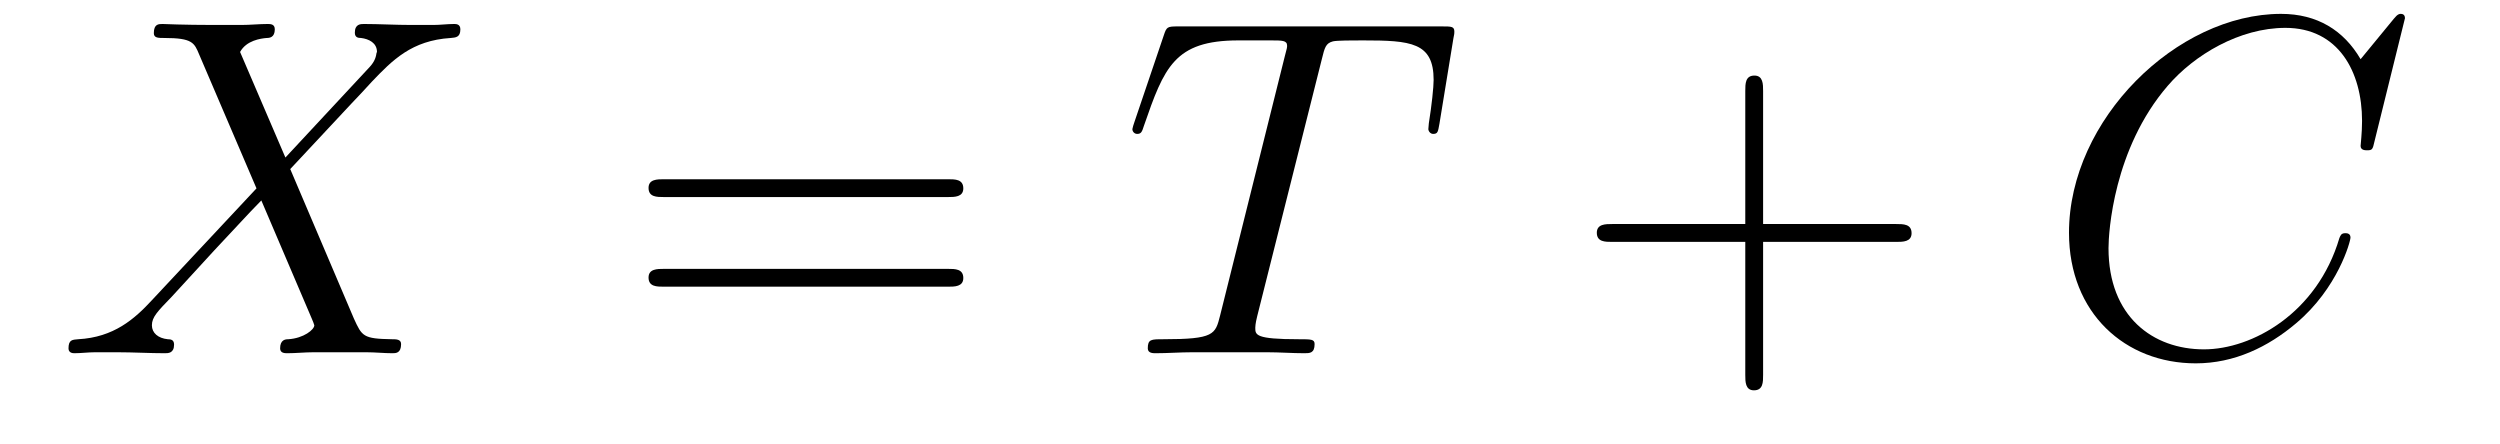 <?xml version='1.0' encoding='UTF-8'?>
<!-- This file was generated by dvisvgm 2.8.1 -->
<svg version='1.1' xmlns='http://www.w3.org/2000/svg' xmlns:xlink='http://www.w3.org/1999/xlink' width='62pt' height='11pt' viewBox='0 -11 62 11'>
<g id='page1'>
<g transform='matrix(1 0 0 -1 -127 652)'>
<path d='M134.078 659.093L132.954 661.711C133.11 661.998 133.468 662.046 133.612 662.058C133.684 662.058 133.815 662.07 133.815 662.273C133.815 662.405 133.707 662.405 133.636 662.405C133.433 662.405 133.193 662.381 132.99 662.381H132.297C131.568 662.381 131.042 662.405 131.03 662.405C130.934 662.405 130.815 662.405 130.815 662.178C130.815 662.058 130.922 662.058 131.078 662.058C131.771 662.058 131.819 661.938 131.938 661.652L133.361 658.328L130.767 655.555C130.337 655.089 129.822 654.634 128.938 654.587C128.794 654.575 128.699 654.575 128.699 654.36C128.699 654.324 128.711 654.24 128.842 654.24C129.01 654.24 129.189 654.264 129.356 654.264H129.918C130.301 654.264 130.719 654.24 131.09 654.24C131.173 654.24 131.317 654.24 131.317 654.455C131.317 654.575 131.233 654.587 131.161 654.587C130.922 654.611 130.767 654.742 130.767 654.933C130.767 655.137 130.91 655.28 131.257 655.639L132.321 656.798C132.584 657.073 133.218 657.767 133.481 658.029L134.736 655.089C134.748 655.065 134.795 654.945 134.795 654.933C134.795 654.826 134.532 654.611 134.15 654.587C134.078 654.587 133.947 654.575 133.947 654.36C133.947 654.24 134.066 654.24 134.126 654.24C134.329 654.24 134.568 654.264 134.772 654.264H136.087C136.302 654.264 136.529 654.24 136.732 654.24C136.816 654.24 136.947 654.24 136.947 654.467C136.947 654.587 136.827 654.587 136.72 654.587C136.003 654.599 135.979 654.658 135.776 655.101L134.198 658.807L135.716 660.432C135.835 660.552 136.11 660.851 136.218 660.97C136.732 661.508 137.21 661.998 138.178 662.058C138.298 662.07 138.417 662.07 138.417 662.273C138.417 662.405 138.31 662.405 138.262 662.405C138.095 662.405 137.915 662.381 137.748 662.381H137.198C136.816 662.381 136.397 662.405 136.027 662.405C135.943 662.405 135.8 662.405 135.8 662.189C135.8 662.07 135.883 662.058 135.955 662.058C136.146 662.034 136.349 661.938 136.349 661.711L136.338 661.687C136.326 661.604 136.302 661.484 136.17 661.341L134.078 659.093Z'/>
<path d='M150.508 658.113C150.675 658.113 150.89 658.113 150.89 658.328C150.89 658.555 150.687 658.555 150.508 658.555H143.467C143.299 658.555 143.084 658.555 143.084 658.34C143.084 658.113 143.288 658.113 143.467 658.113H150.508ZM150.508 655.89C150.675 655.89 150.89 655.89 150.89 656.105C150.89 656.332 150.687 656.332 150.508 656.332H143.467C143.299 656.332 143.084 656.332 143.084 656.117C143.084 655.89 143.288 655.89 143.467 655.89H150.508Z'/>
<path d='M159.781 661.532C159.852 661.819 159.877 661.927 160.056 661.974C160.151 661.998 160.546 661.998 160.797 661.998C161.992 661.998 162.554 661.95 162.554 661.018C162.554 660.839 162.506 660.384 162.435 659.942L162.423 659.799C162.423 659.751 162.47 659.679 162.542 659.679C162.662 659.679 162.662 659.739 162.698 659.93L163.044 662.046C163.068 662.154 163.068 662.178 163.068 662.213C163.068 662.345 162.997 662.345 162.758 662.345H156.218C155.943 662.345 155.932 662.333 155.86 662.118L155.131 659.966C155.119 659.942 155.083 659.811 155.083 659.799C155.083 659.739 155.131 659.679 155.202 659.679C155.298 659.679 155.322 659.727 155.37 659.882C155.872 661.329 156.123 661.998 157.713 661.998H158.514C158.801 661.998 158.92 661.998 158.92 661.867C158.92 661.831 158.92 661.807 158.86 661.592L157.258 655.173C157.139 654.706 157.115 654.587 155.848 654.587C155.549 654.587 155.465 654.587 155.465 654.36C155.465 654.24 155.597 654.24 155.657 654.24C155.956 654.24 156.266 654.264 156.565 654.264H158.43C158.729 654.264 159.052 654.24 159.35 654.24C159.482 654.24 159.602 654.24 159.602 654.467C159.602 654.587 159.518 654.587 159.207 654.587C158.131 654.587 158.131 654.694 158.131 654.873C158.131 654.886 158.131 654.969 158.179 655.16L159.781 661.532Z'/>
<path d='M170.725 657.001H174.025C174.192 657.001 174.407 657.001 174.407 657.217C174.407 657.444 174.204 657.444 174.025 657.444H170.725V660.743C170.725 660.91 170.725 661.126 170.51 661.126C170.283 661.126 170.283 660.922 170.283 660.743V657.444H166.984C166.816 657.444 166.601 657.444 166.601 657.228C166.601 657.001 166.805 657.001 166.984 657.001H170.283V653.702C170.283 653.535 170.283 653.32 170.498 653.32C170.725 653.32 170.725 653.523 170.725 653.702V657.001Z'/>
<path d='M186.643 662.548C186.643 662.656 186.559 662.656 186.535 662.656C186.511 662.656 186.463 662.656 186.368 662.536L185.543 661.532C185.124 662.249 184.467 662.656 183.57 662.656C180.988 662.656 178.311 660.038 178.311 657.228C178.311 655.232 179.709 653.989 181.455 653.989C182.411 653.989 183.248 654.395 183.941 654.981C184.981 655.854 185.292 657.013 185.292 657.109C185.292 657.217 185.196 657.217 185.16 657.217C185.053 657.217 185.041 657.145 185.017 657.097C184.467 655.232 182.853 654.336 181.658 654.336C180.391 654.336 179.291 655.148 179.291 656.846C179.291 657.228 179.41 659.308 180.761 660.874C181.419 661.64 182.542 662.309 183.678 662.309C184.993 662.309 185.579 661.221 185.579 660.002C185.579 659.691 185.543 659.428 185.543 659.38C185.543 659.273 185.662 659.273 185.698 659.273C185.83 659.273 185.842 659.285 185.889 659.5L186.643 662.548Z'/>
</g>
</g>
</svg>